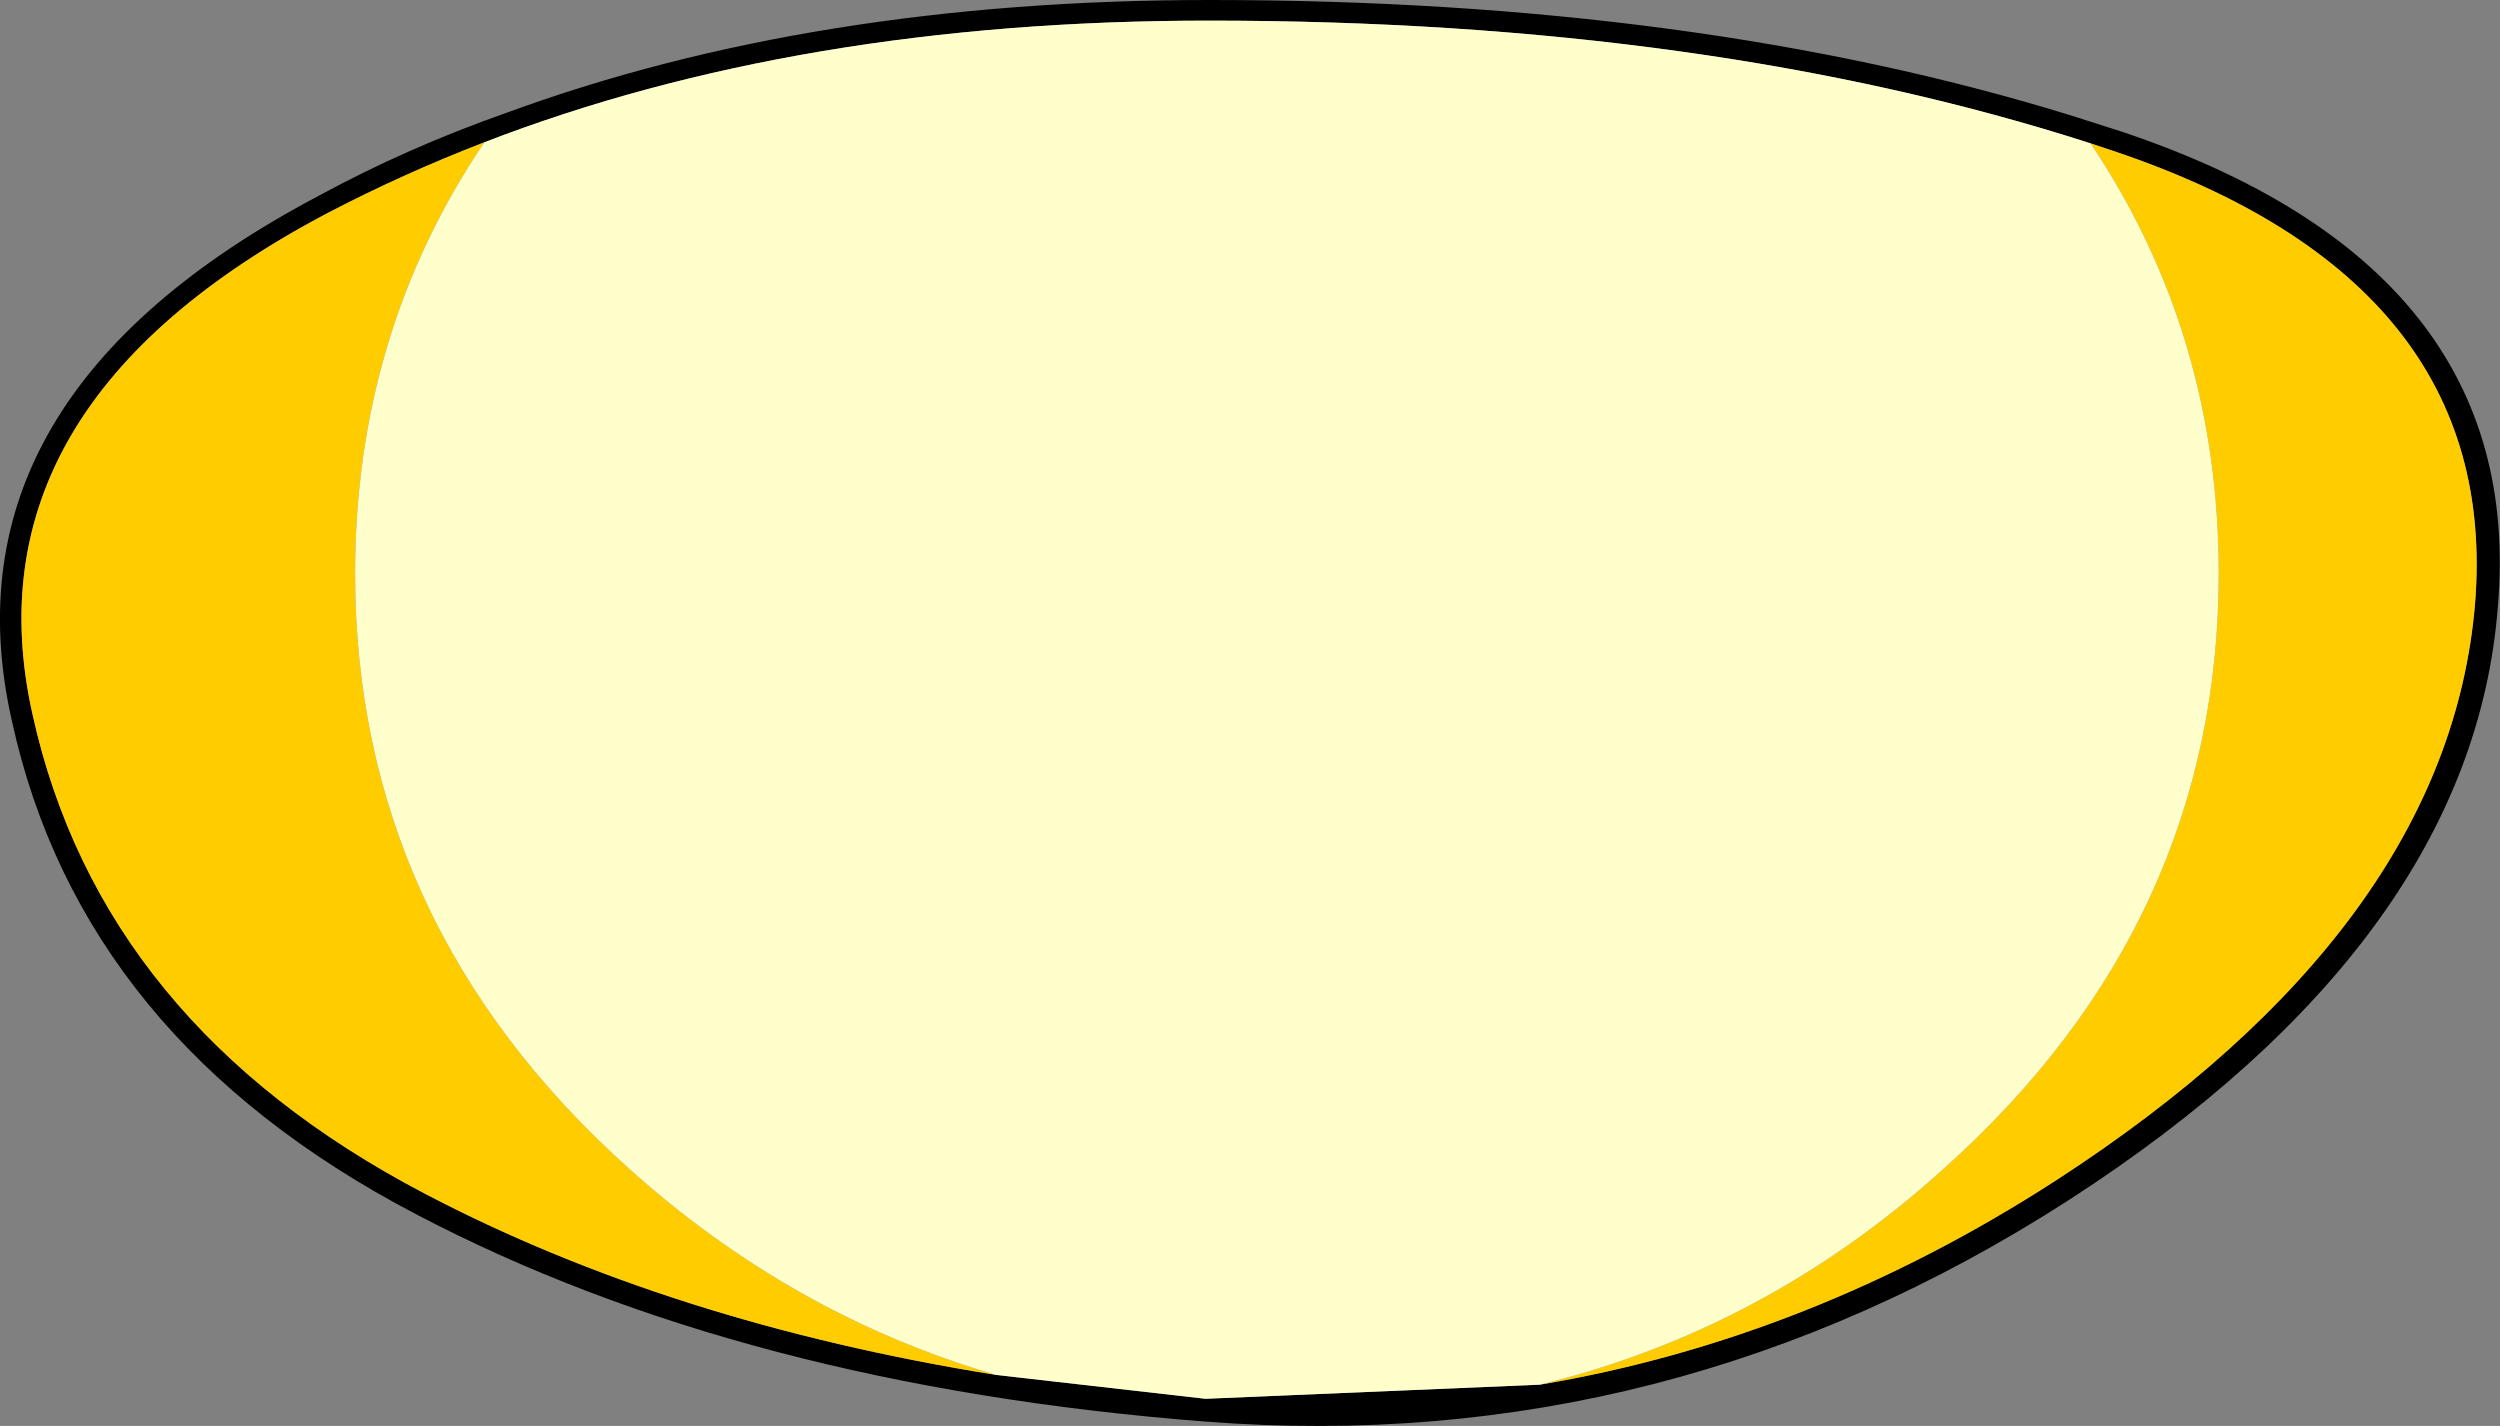 <?xml version="1.0" encoding="UTF-8" standalone="no"?>
<svg xmlns:xlink="http://www.w3.org/1999/xlink" height="65.65px" width="115.1px" xmlns="http://www.w3.org/2000/svg">
  <rect width="100%" height="100%" fill="#808080" stroke="none"/>
  <g transform="matrix(1.0, 0.0, 0.0, 1.0, 57.55, 32.8)">
    <path d="M13.35 30.95 Q25.8 28.85 37.1 21.55 55.15 9.85 56.4 -5.0 57.6 -19.85 39.75 -25.85 L38.7 -26.2 Q21.15 -31.85 -1.9 -31.85 -20.75 -31.85 -35.25 -26.25 -39.0 -24.8 -42.45 -23.0 -59.25 -14.15 -56.05 0.1 -52.9 14.35 -38.0 22.15 -26.65 28.1 -11.7 30.5 L-2.05 31.6 13.35 30.95 M40.1 -26.75 Q58.8 -20.5 57.45 -4.85 56.25 10.45 37.7 22.45 19.3 34.3 -2.05 32.65 -23.35 31.0 -38.4 23.1 -53.8 15.05 -57.0 0.4 -60.4 -14.55 -42.85 -23.8 -38.8 -26.0 -34.25 -27.6 -20.1 -32.8 -1.85 -32.8 20.55 -32.8 37.75 -27.5 L40.1 -26.75" fill="#000000" fill-rule="evenodd" stroke="none"/>
    <path d="M38.7 -26.2 L39.75 -25.85 Q57.6 -19.85 56.4 -5.0 55.15 9.85 37.1 21.55 25.8 28.85 13.35 30.95 23.8 28.4 32.0 20.95 44.6 9.65 44.6 -6.4 44.6 -17.4 38.7 -26.2 M-11.7 30.5 Q-26.65 28.1 -38.0 22.15 -52.9 14.35 -56.05 0.1 -59.25 -14.15 -42.45 -23.0 -39.0 -24.8 -35.25 -26.25 -41.2 -17.45 -41.2 -6.4 -41.2 9.65 -28.65 20.95 -21.1 27.75 -11.7 30.5" fill="#ffcc00" fill-rule="evenodd" stroke="none"/>
    <path d="M13.35 30.95 L-2.05 31.6 -11.7 30.5 Q-21.1 27.75 -28.65 20.95 -41.2 9.65 -41.2 -6.4 -41.2 -17.45 -35.25 -26.25 -20.75 -31.85 -1.9 -31.85 21.15 -31.85 38.7 -26.2 44.6 -17.4 44.6 -6.4 44.6 9.65 32.0 20.95 23.8 28.4 13.35 30.95" fill="#ffffcc" fill-rule="evenodd" stroke="none"/>
  </g>
</svg>
